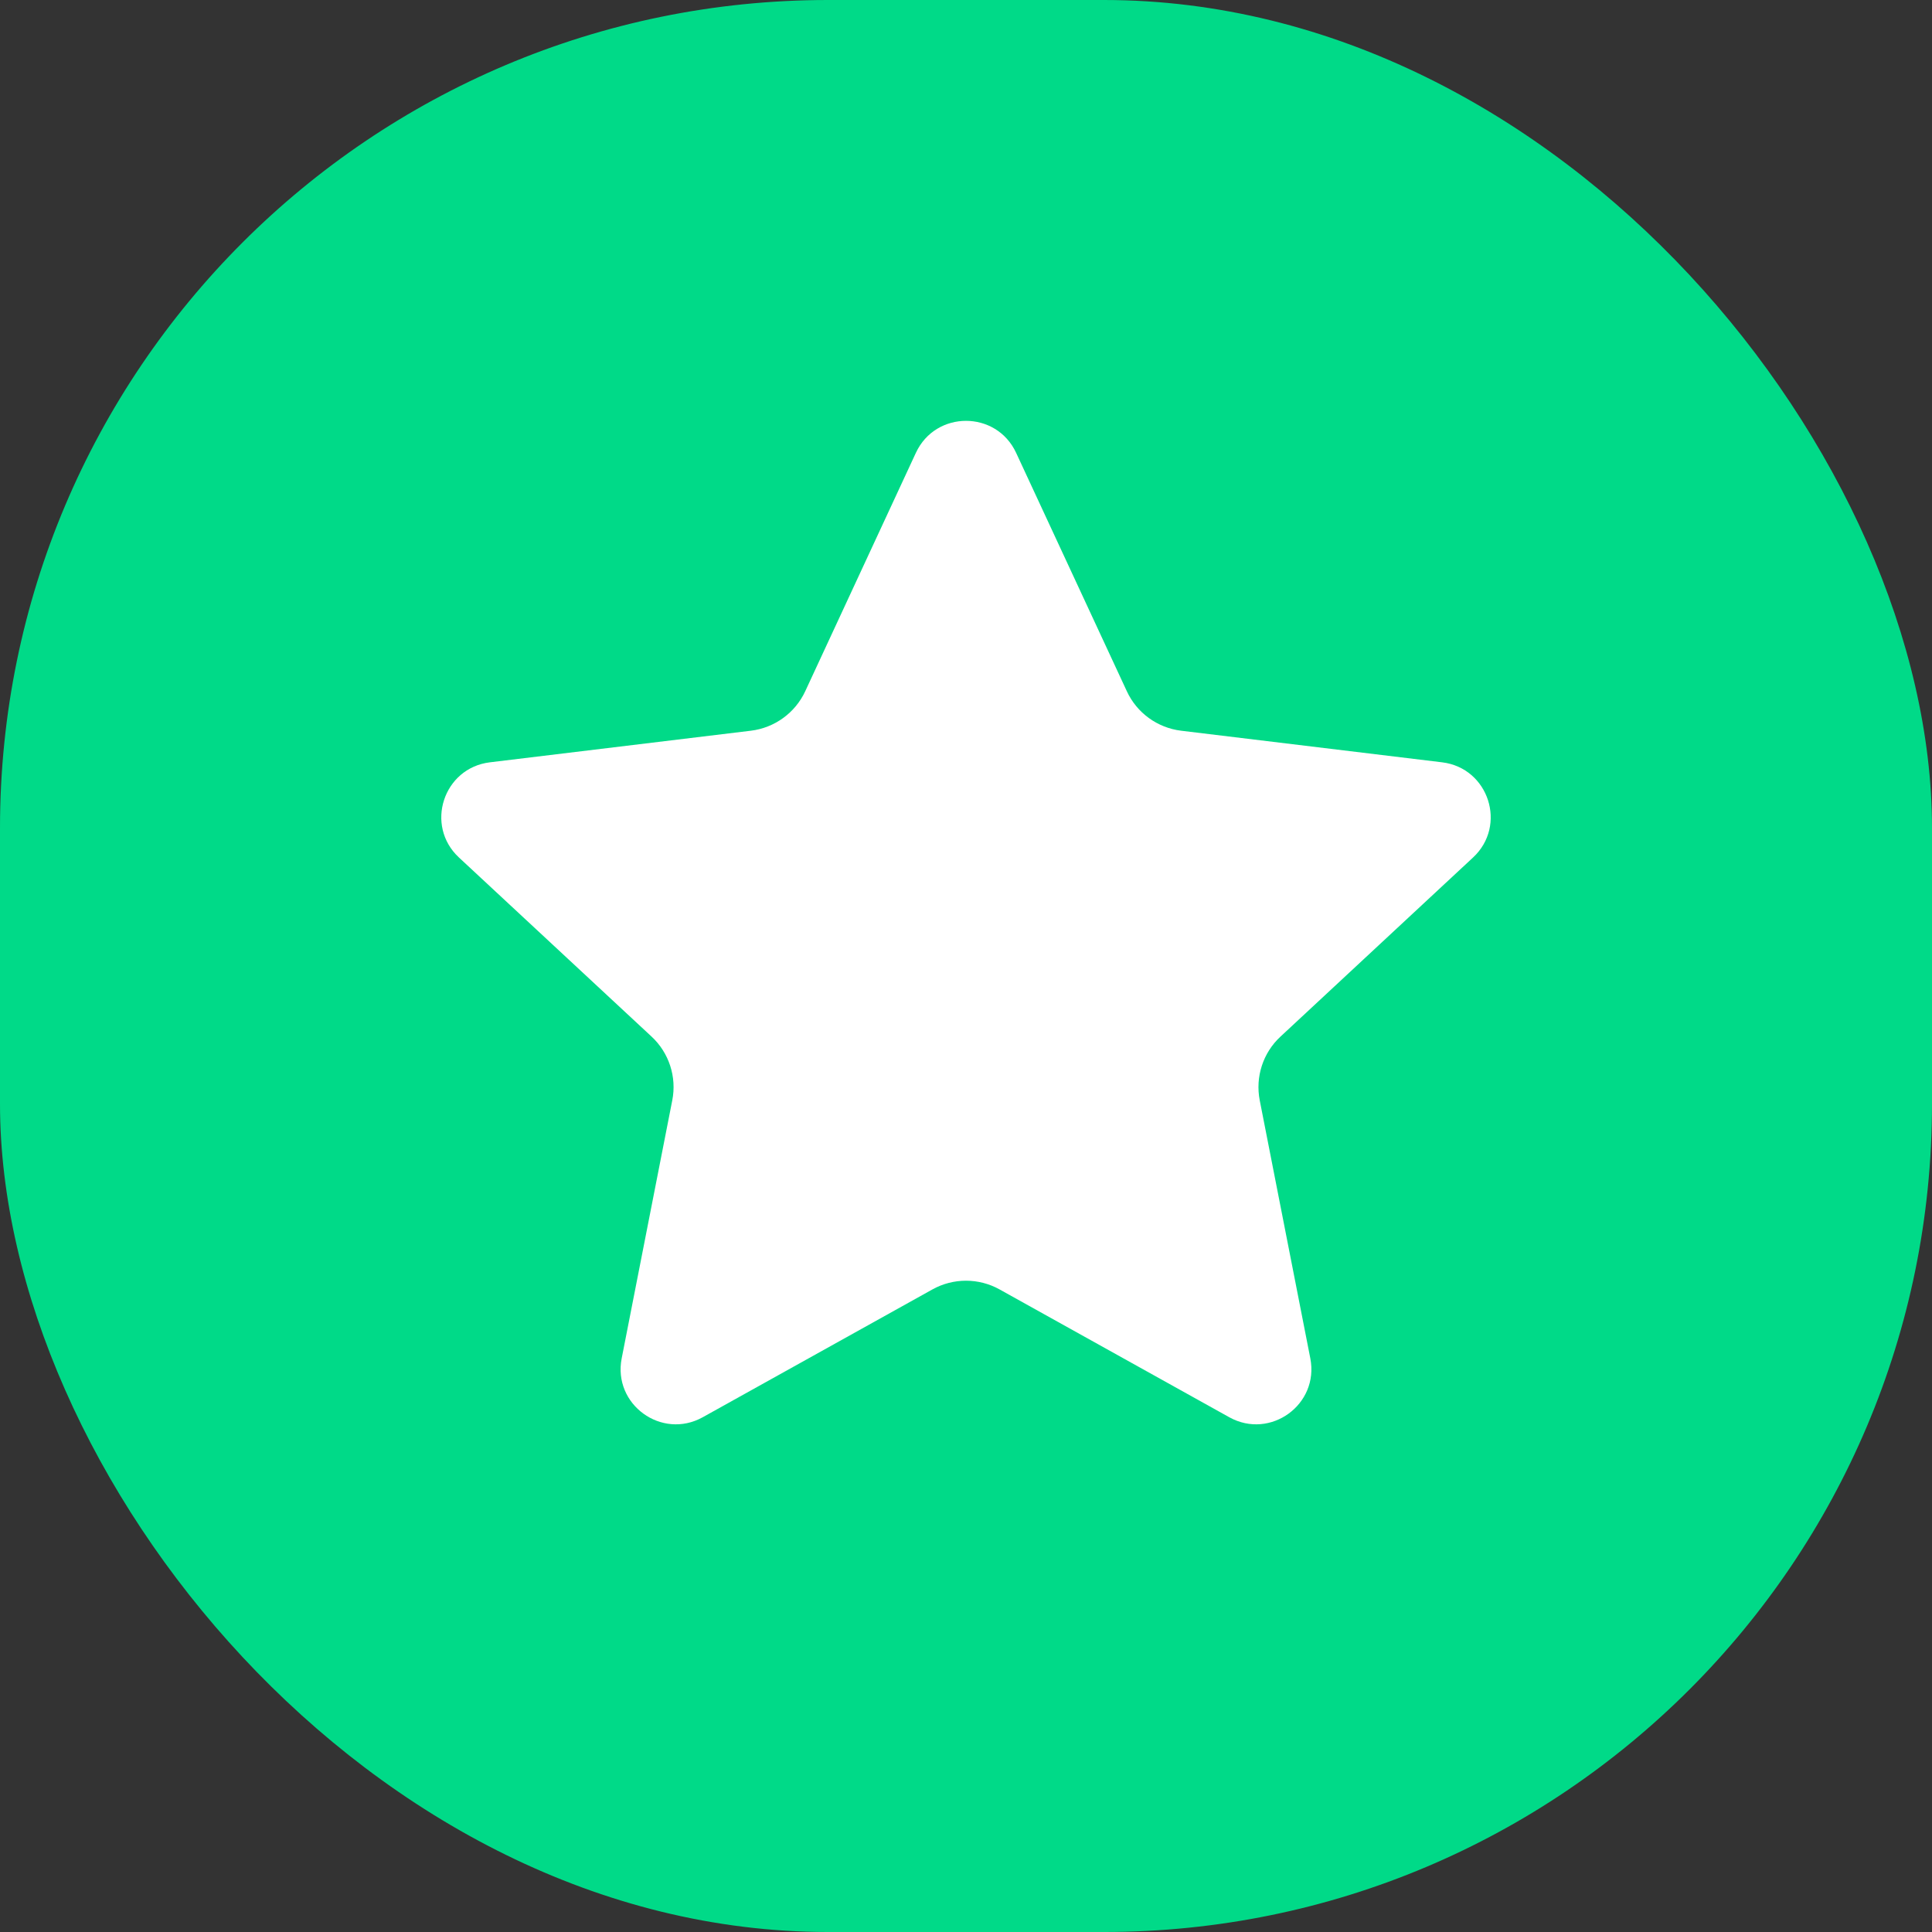<svg width="28" height="28" viewBox="0 0 28 28" fill="none" xmlns="http://www.w3.org/2000/svg">
<rect x="0" y="0" width="28" height="28" fill="#333333" stroke="none"/>
<rect width="28" height="28" rx="12" fill="#00DA88"/>
<mask id="mask0_7027_2194" style="mask-type:alpha" maskUnits="userSpaceOnUse" x="4" y="4" width="20" height="20">
<rect x="4" y="4" width="20" height="20" fill="#D9D9D9"/>
</mask>
<g mask="url(#mask0_7027_2194)">
<path d="M13.274 6.562C13.561 5.945 14.439 5.945 14.726 6.562L16.331 10.018C16.476 10.332 16.774 10.548 17.117 10.59L20.9 11.048C21.576 11.13 21.847 11.965 21.348 12.428L18.558 15.023C18.304 15.258 18.191 15.608 18.257 15.947L18.99 19.686C19.121 20.355 18.411 20.87 17.816 20.54L14.486 18.687C14.184 18.519 13.816 18.519 13.514 18.687L10.184 20.54C9.589 20.87 8.879 20.355 9.01 19.686L9.743 15.947C9.81 15.608 9.696 15.258 9.443 15.023L6.652 12.428C6.153 11.965 6.424 11.13 7.1 11.048L10.883 10.59C11.226 10.548 11.524 10.332 11.67 10.018L13.274 6.562Z" fill="white"/>
</g>
</svg>
